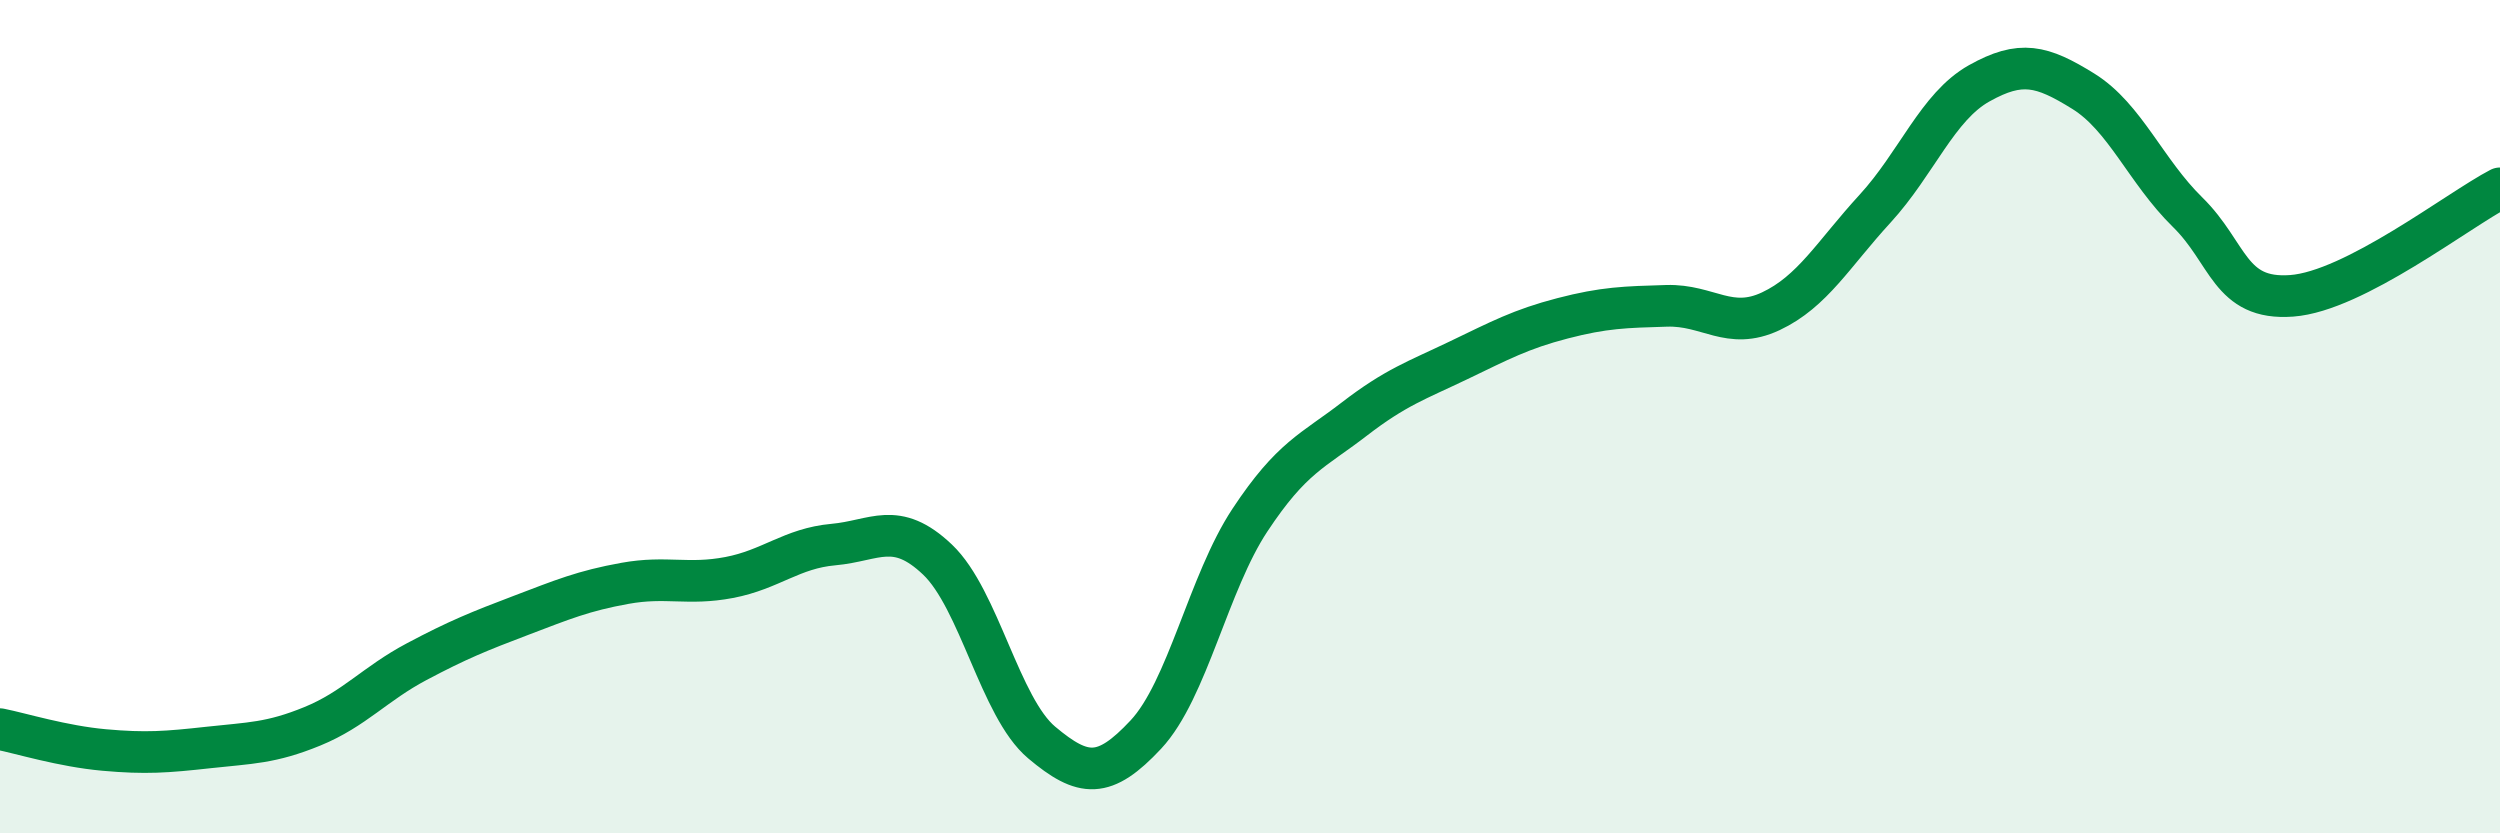 
    <svg width="60" height="20" viewBox="0 0 60 20" xmlns="http://www.w3.org/2000/svg">
      <path
        d="M 0,17.5 C 0.5,17.6 1.5,17.91 2.5,18 C 3.5,18.09 4,18.05 5,17.94 C 6,17.83 6.5,17.84 7.5,17.43 C 8.5,17.02 9,16.41 10,15.88 C 11,15.35 11.5,15.15 12.5,14.77 C 13.5,14.39 14,14.18 15,14 C 16,13.82 16.5,14.05 17.5,13.86 C 18.5,13.67 19,13.16 20,13.07 C 21,12.98 21.5,12.48 22.5,13.43 C 23.5,14.38 24,16.98 25,17.82 C 26,18.66 26.5,18.7 27.5,17.63 C 28.5,16.56 29,13.99 30,12.48 C 31,10.97 31.5,10.83 32.5,10.06 C 33.5,9.29 34,9.13 35,8.65 C 36,8.17 36.5,7.9 37.5,7.64 C 38.5,7.38 39,7.37 40,7.34 C 41,7.31 41.5,7.94 42.5,7.47 C 43.5,7 44,6.1 45,5.01 C 46,3.92 46.5,2.56 47.5,2 C 48.5,1.44 49,1.57 50,2.19 C 51,2.81 51.5,4.11 52.5,5.09 C 53.5,6.07 53.5,7.21 55,7.1 C 56.5,6.99 59,5.04 60,4.52L60 20L0 20Z"
        fill="#008740"
        opacity="0.1"
        stroke-linecap="round"
        stroke-linejoin="round"
      />
      <path
        d="M 0,17.5 C 0.5,17.6 1.5,17.91 2.5,18 C 3.5,18.09 4,18.05 5,17.94 C 6,17.83 6.5,17.84 7.5,17.43 C 8.5,17.02 9,16.41 10,15.88 C 11,15.35 11.5,15.15 12.5,14.77 C 13.5,14.39 14,14.18 15,14 C 16,13.82 16.5,14.05 17.5,13.86 C 18.5,13.67 19,13.16 20,13.07 C 21,12.98 21.5,12.48 22.5,13.43 C 23.5,14.38 24,16.98 25,17.82 C 26,18.66 26.5,18.7 27.5,17.63 C 28.5,16.56 29,13.99 30,12.48 C 31,10.97 31.5,10.83 32.5,10.06 C 33.5,9.29 34,9.13 35,8.65 C 36,8.17 36.5,7.9 37.5,7.64 C 38.5,7.38 39,7.37 40,7.34 C 41,7.31 41.5,7.94 42.5,7.47 C 43.5,7 44,6.1 45,5.01 C 46,3.92 46.5,2.56 47.5,2 C 48.5,1.44 49,1.57 50,2.19 C 51,2.81 51.5,4.11 52.5,5.09 C 53.5,6.07 53.5,7.21 55,7.1 C 56.5,6.99 59,5.04 60,4.52"
        stroke="#008740"
        stroke-width="1"
        fill="none"
        stroke-linecap="round"
        stroke-linejoin="round"
      />
    </svg>
  